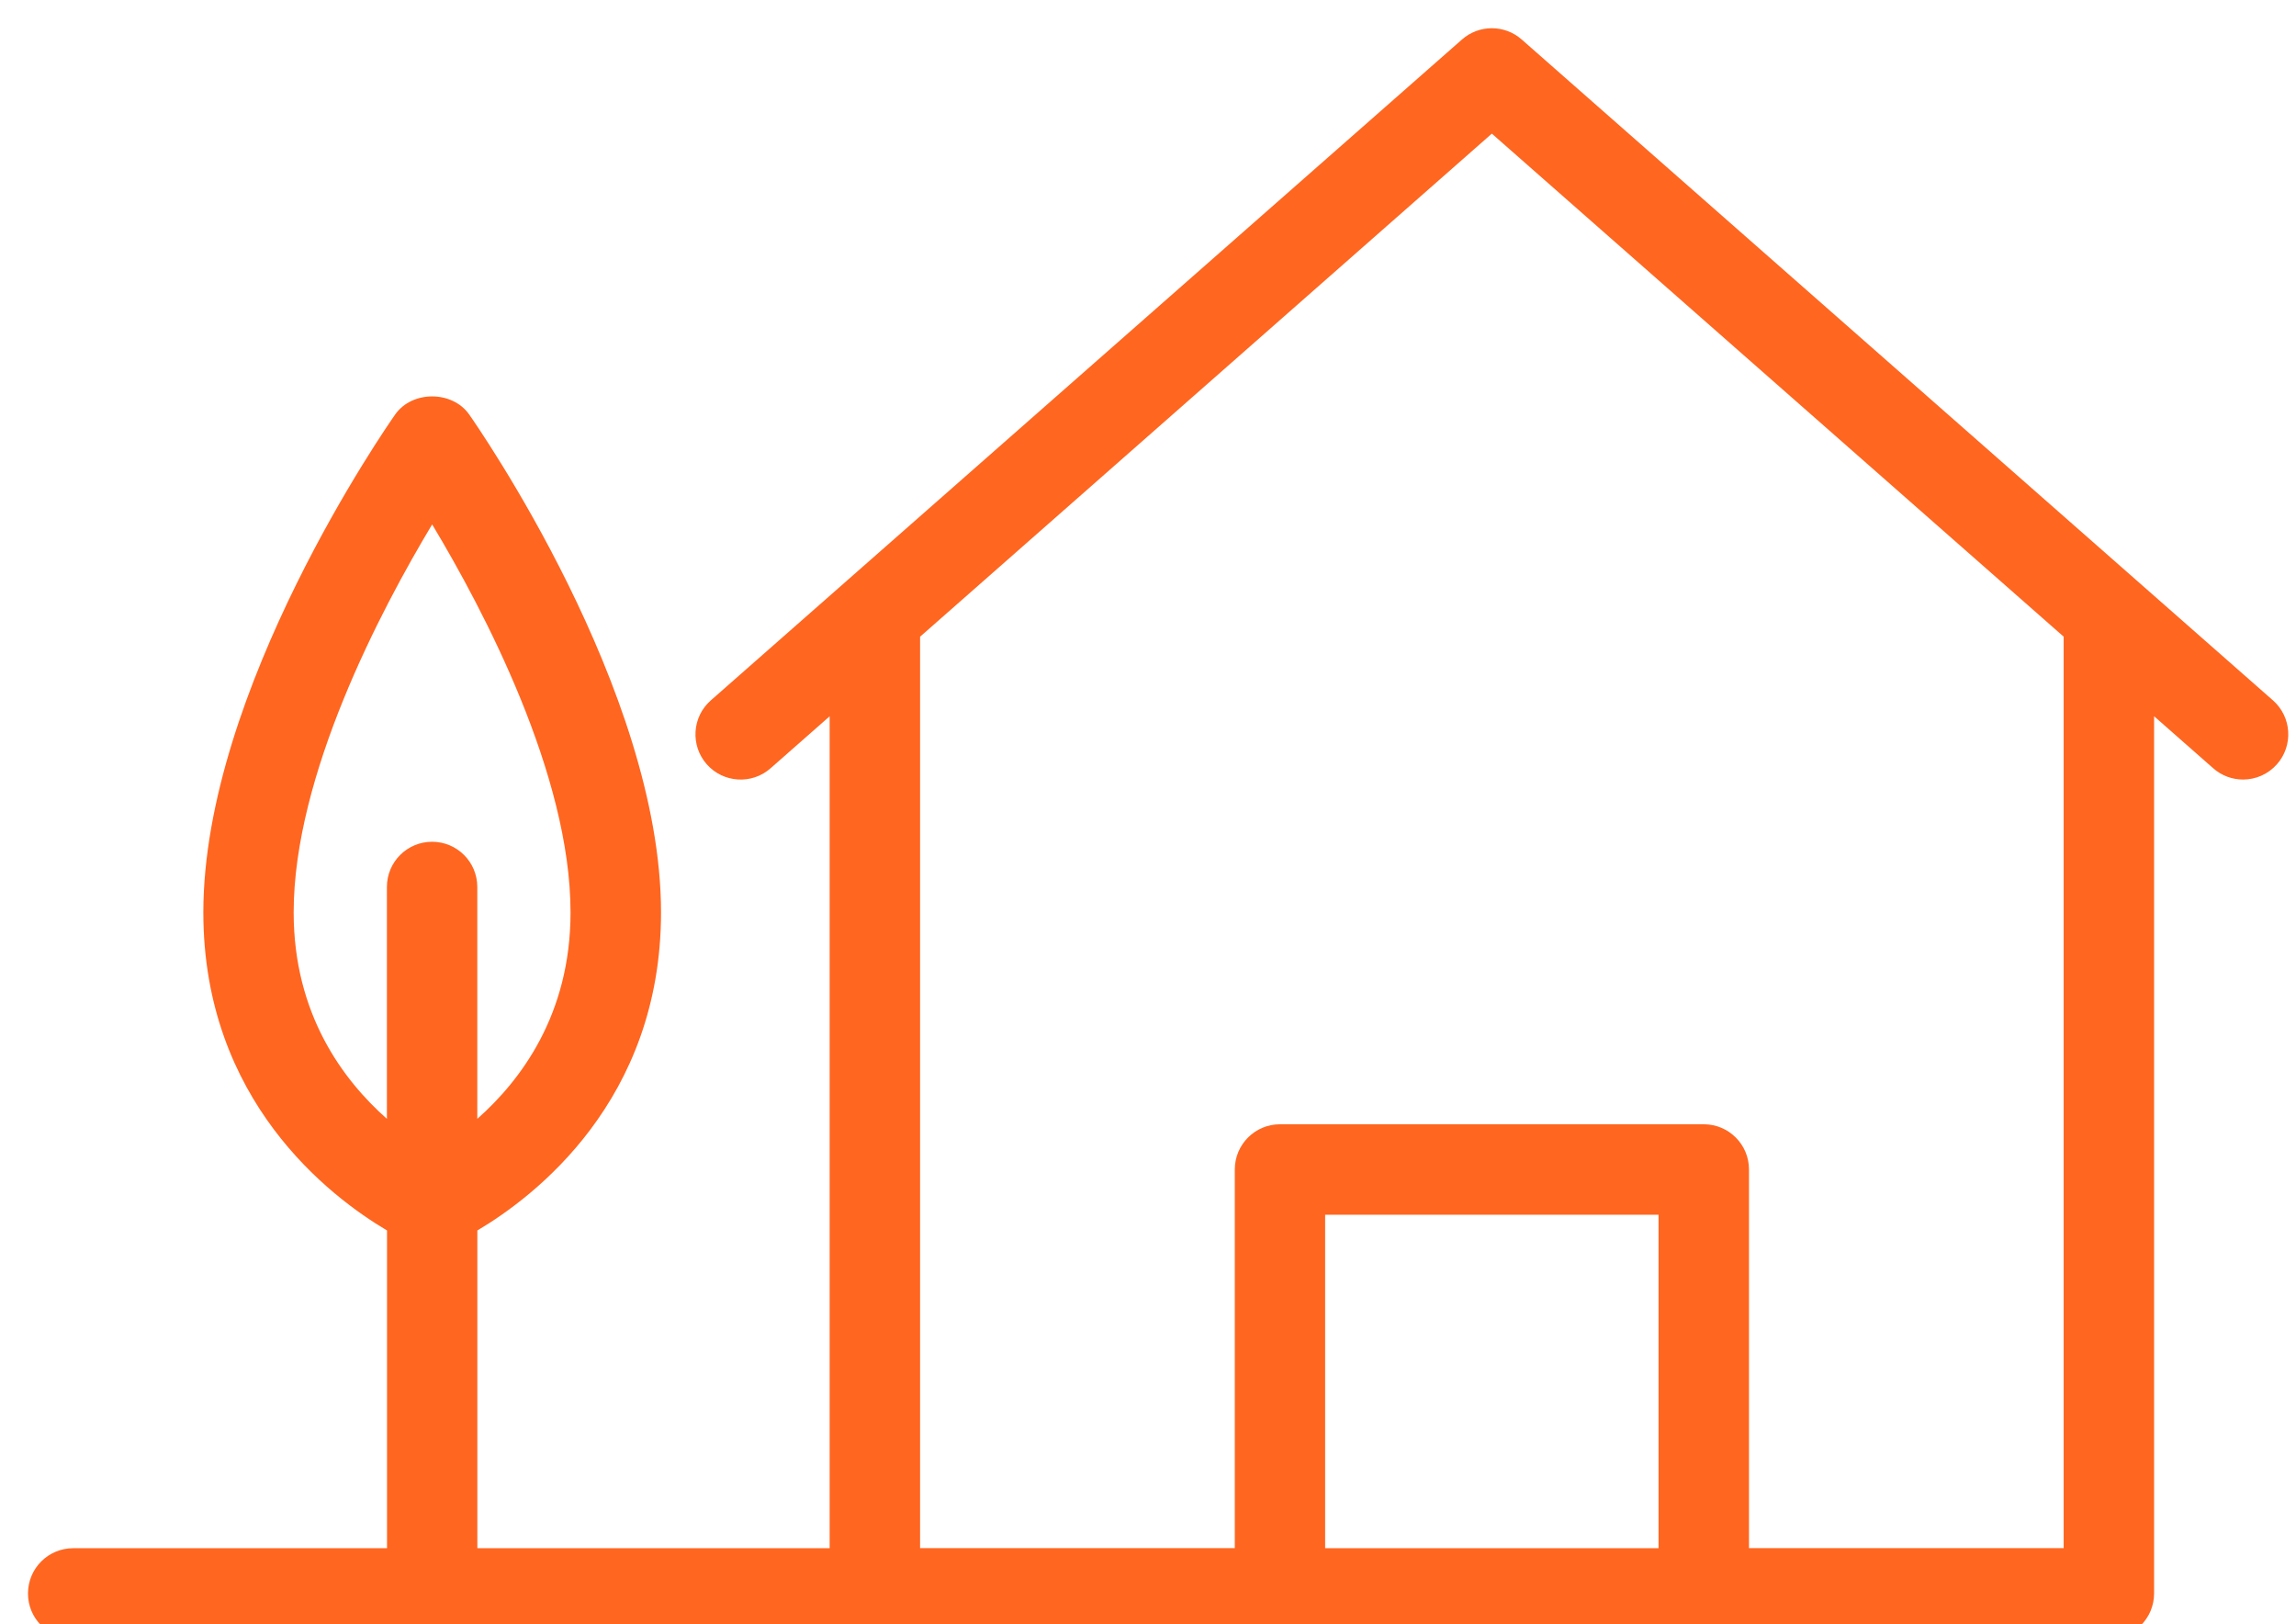 <svg xmlns="http://www.w3.org/2000/svg" xmlns:xlink="http://www.w3.org/1999/xlink" width="41" height="29" viewBox="0 0 41 29" xml:space="preserve"><g transform="matrix(1 0 0 1 20.68 14.88)"><path style="stroke: none; stroke-width: 1; stroke-dasharray: none; stroke-linecap: butt; stroke-dashoffset: 0; stroke-linejoin: miter; stroke-miterlimit: 4; fill: rgb(255,102,32); fill-rule: nonzero; opacity: 1;" transform=" translate(-30, -30)" d="M 10.626 44.376 h 14.316 h 7.235 h 7.568 h 7.234 c 0.446 0 0.807 -0.361 0.807 -0.807 V 27.908 l 1.056 0.929 c 0.153 0.135 0.343 0.201 0.533 0.201 c 0.224 0 0.446 -0.093 0.606 -0.274 c 0.294 -0.335 0.262 -0.845 -0.073 -1.14 L 36.493 15.825 c -0.304 -0.268 -0.762 -0.268 -1.066 0 L 22.013 27.625 c -0.335 0.294 -0.367 0.805 -0.073 1.14 c 0.296 0.335 0.806 0.366 1.139 0.073 l 1.056 -0.929 v 14.853 H 17.844 V 37.089 c 1.017 -0.602 3.28 -2.318 3.28 -5.679 c 0 -3.972 -3.287 -8.691 -3.426 -8.89 c -0.303 -0.43 -1.019 -0.43 -1.321 0 c -0.14 0.199 -3.426 4.919 -3.426 8.89 c 0 3.361 2.263 5.077 3.28 5.679 v 5.673 h -5.604 c -0.446 0 -0.807 0.361 -0.807 0.807 C 9.818 44.015 10.179 44.376 10.626 44.376 z M 14.564 31.41 c 0 -2.448 1.554 -5.397 2.473 -6.927 c 0.919 1.529 2.471 4.474 2.471 6.927 c 0 1.823 -0.888 2.999 -1.665 3.686 v -4.14 c 0 -0.446 -0.361 -0.807 -0.807 -0.807 c -0.446 0 -0.807 0.361 -0.807 0.807 v 4.14 C 15.452 34.408 14.564 33.232 14.564 31.41 z M 32.983 42.762 v -5.954 h 5.954 v 5.954 H 32.983 z M 35.96 17.506 l 10.211 8.981 v 16.274 h -5.619 v -6.761 c 0 -0.446 -0.361 -0.807 -0.807 -0.807 h -7.568 c -0.446 0 -0.807 0.361 -0.807 0.807 v 6.761 h -5.62 V 26.488 L 35.96 17.506 z" stroke-linecap="round"></path></g></svg>